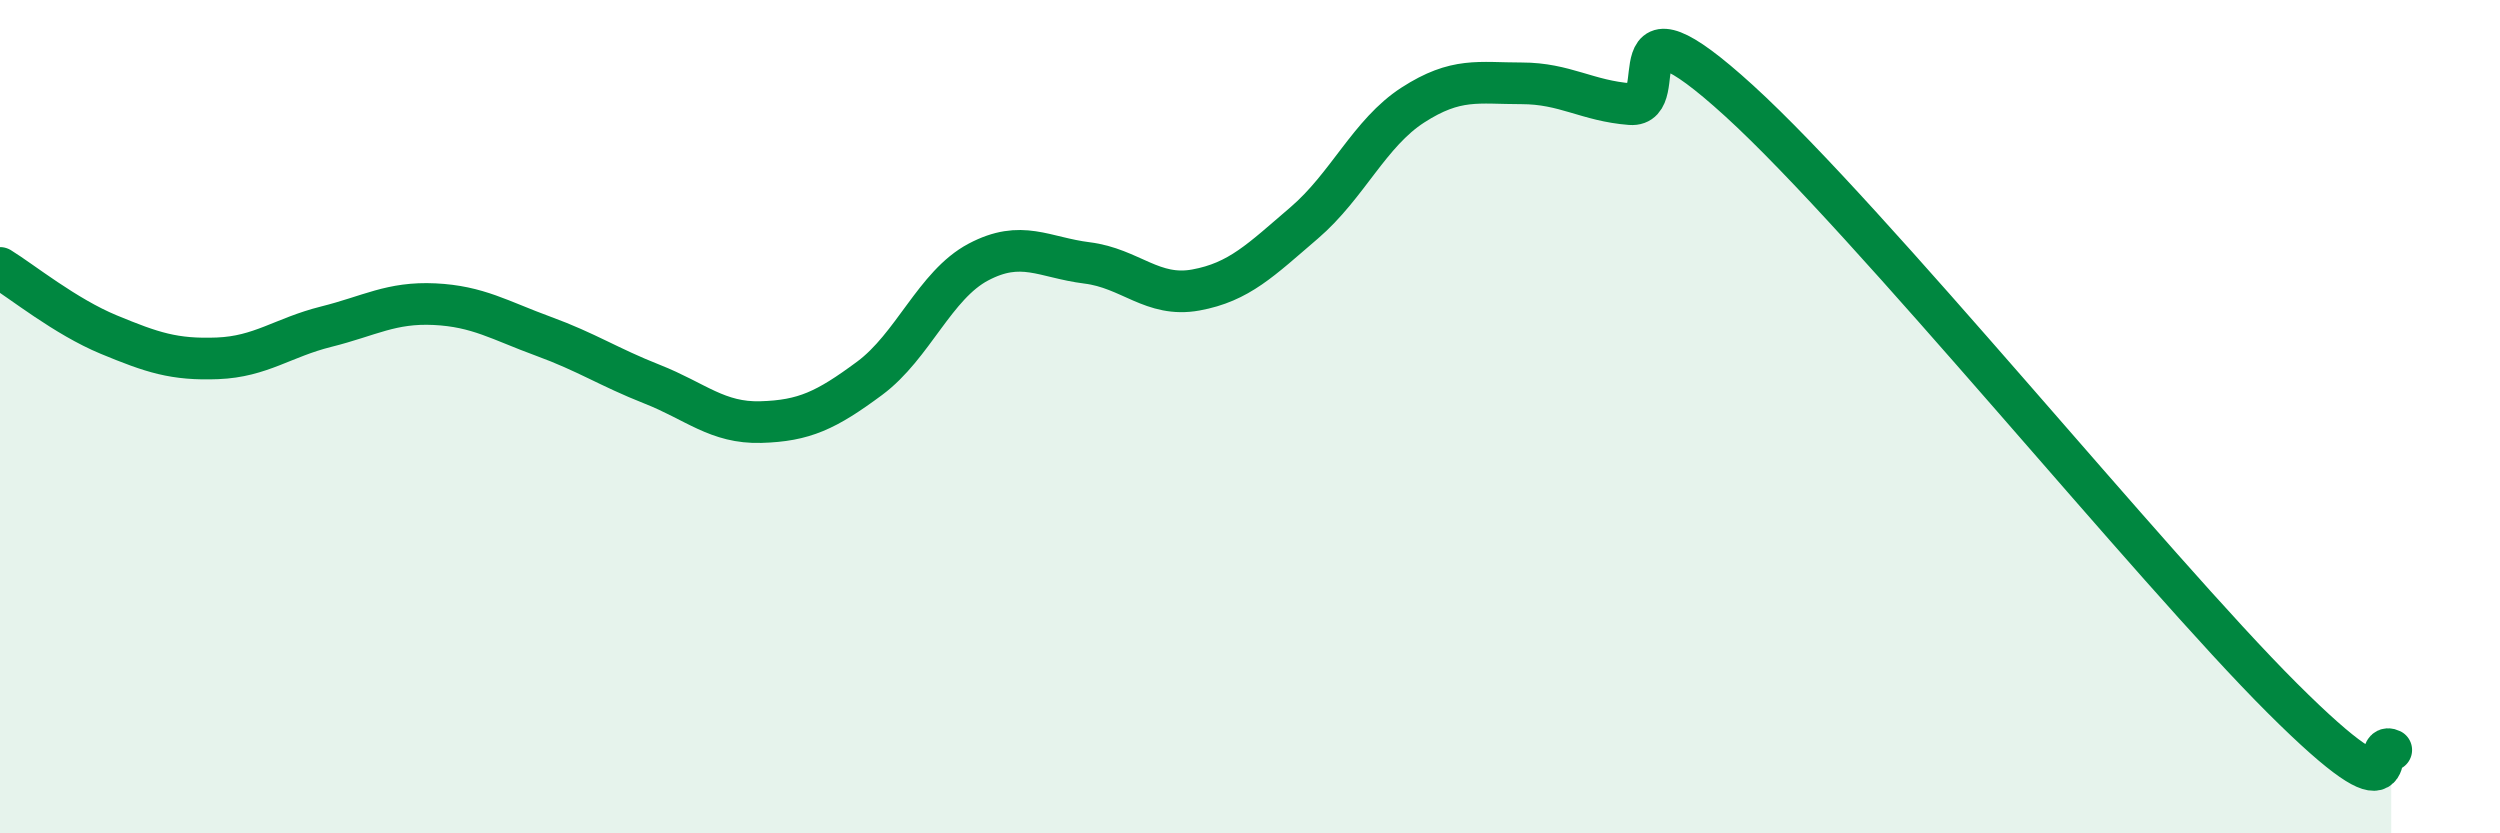 
    <svg width="60" height="20" viewBox="0 0 60 20" xmlns="http://www.w3.org/2000/svg">
      <path
        d="M 0,6.43 C 0.52,6.75 1.57,7.6 2.61,8.03 C 3.65,8.46 4.18,8.64 5.22,8.6 C 6.26,8.56 6.79,8.1 7.83,7.84 C 8.87,7.58 9.39,7.25 10.43,7.3 C 11.47,7.35 12,7.69 13.04,8.07 C 14.08,8.45 14.61,8.81 15.65,9.22 C 16.69,9.63 17.22,10.16 18.26,10.13 C 19.3,10.1 19.83,9.85 20.87,9.08 C 21.91,8.31 22.44,6.84 23.48,6.29 C 24.52,5.74 25.05,6.18 26.09,6.31 C 27.13,6.44 27.66,7.15 28.7,6.96 C 29.74,6.77 30.26,6.24 31.3,5.35 C 32.34,4.46 32.87,3.19 33.91,2.52 C 34.95,1.85 35.48,2 36.52,2 C 37.56,2 38.09,2.42 39.13,2.5 C 40.17,2.58 38.61,-0.43 41.74,2.42 C 44.87,5.27 51.65,13.64 54.78,16.76 C 57.91,19.88 56.87,17.75 57.39,18L57.39 20L0 20Z"
        fill="#008740"
        opacity="0.1"
        stroke-linecap="round"
        stroke-linejoin="round"
      />
      <path
        d="M 0,6.43 C 0.52,6.75 1.57,7.6 2.61,8.03 C 3.65,8.46 4.18,8.64 5.22,8.6 C 6.26,8.56 6.79,8.1 7.83,7.84 C 8.87,7.58 9.39,7.25 10.43,7.3 C 11.47,7.35 12,7.69 13.04,8.07 C 14.08,8.45 14.61,8.81 15.65,9.22 C 16.69,9.63 17.22,10.16 18.26,10.13 C 19.3,10.1 19.83,9.85 20.87,9.08 C 21.91,8.31 22.44,6.84 23.48,6.29 C 24.52,5.74 25.05,6.18 26.09,6.31 C 27.13,6.44 27.66,7.15 28.7,6.96 C 29.74,6.77 30.26,6.24 31.3,5.35 C 32.34,4.46 32.87,3.19 33.91,2.52 C 34.95,1.85 35.48,2 36.52,2 C 37.56,2 38.09,2.42 39.13,2.5 C 40.17,2.58 38.61,-0.43 41.74,2.42 C 44.87,5.27 51.65,13.64 54.78,16.76 C 57.91,19.88 56.87,17.75 57.39,18"
        stroke="#008740"
        stroke-width="1"
        fill="none"
        stroke-linecap="round"
        stroke-linejoin="round"
      />
    </svg>
  